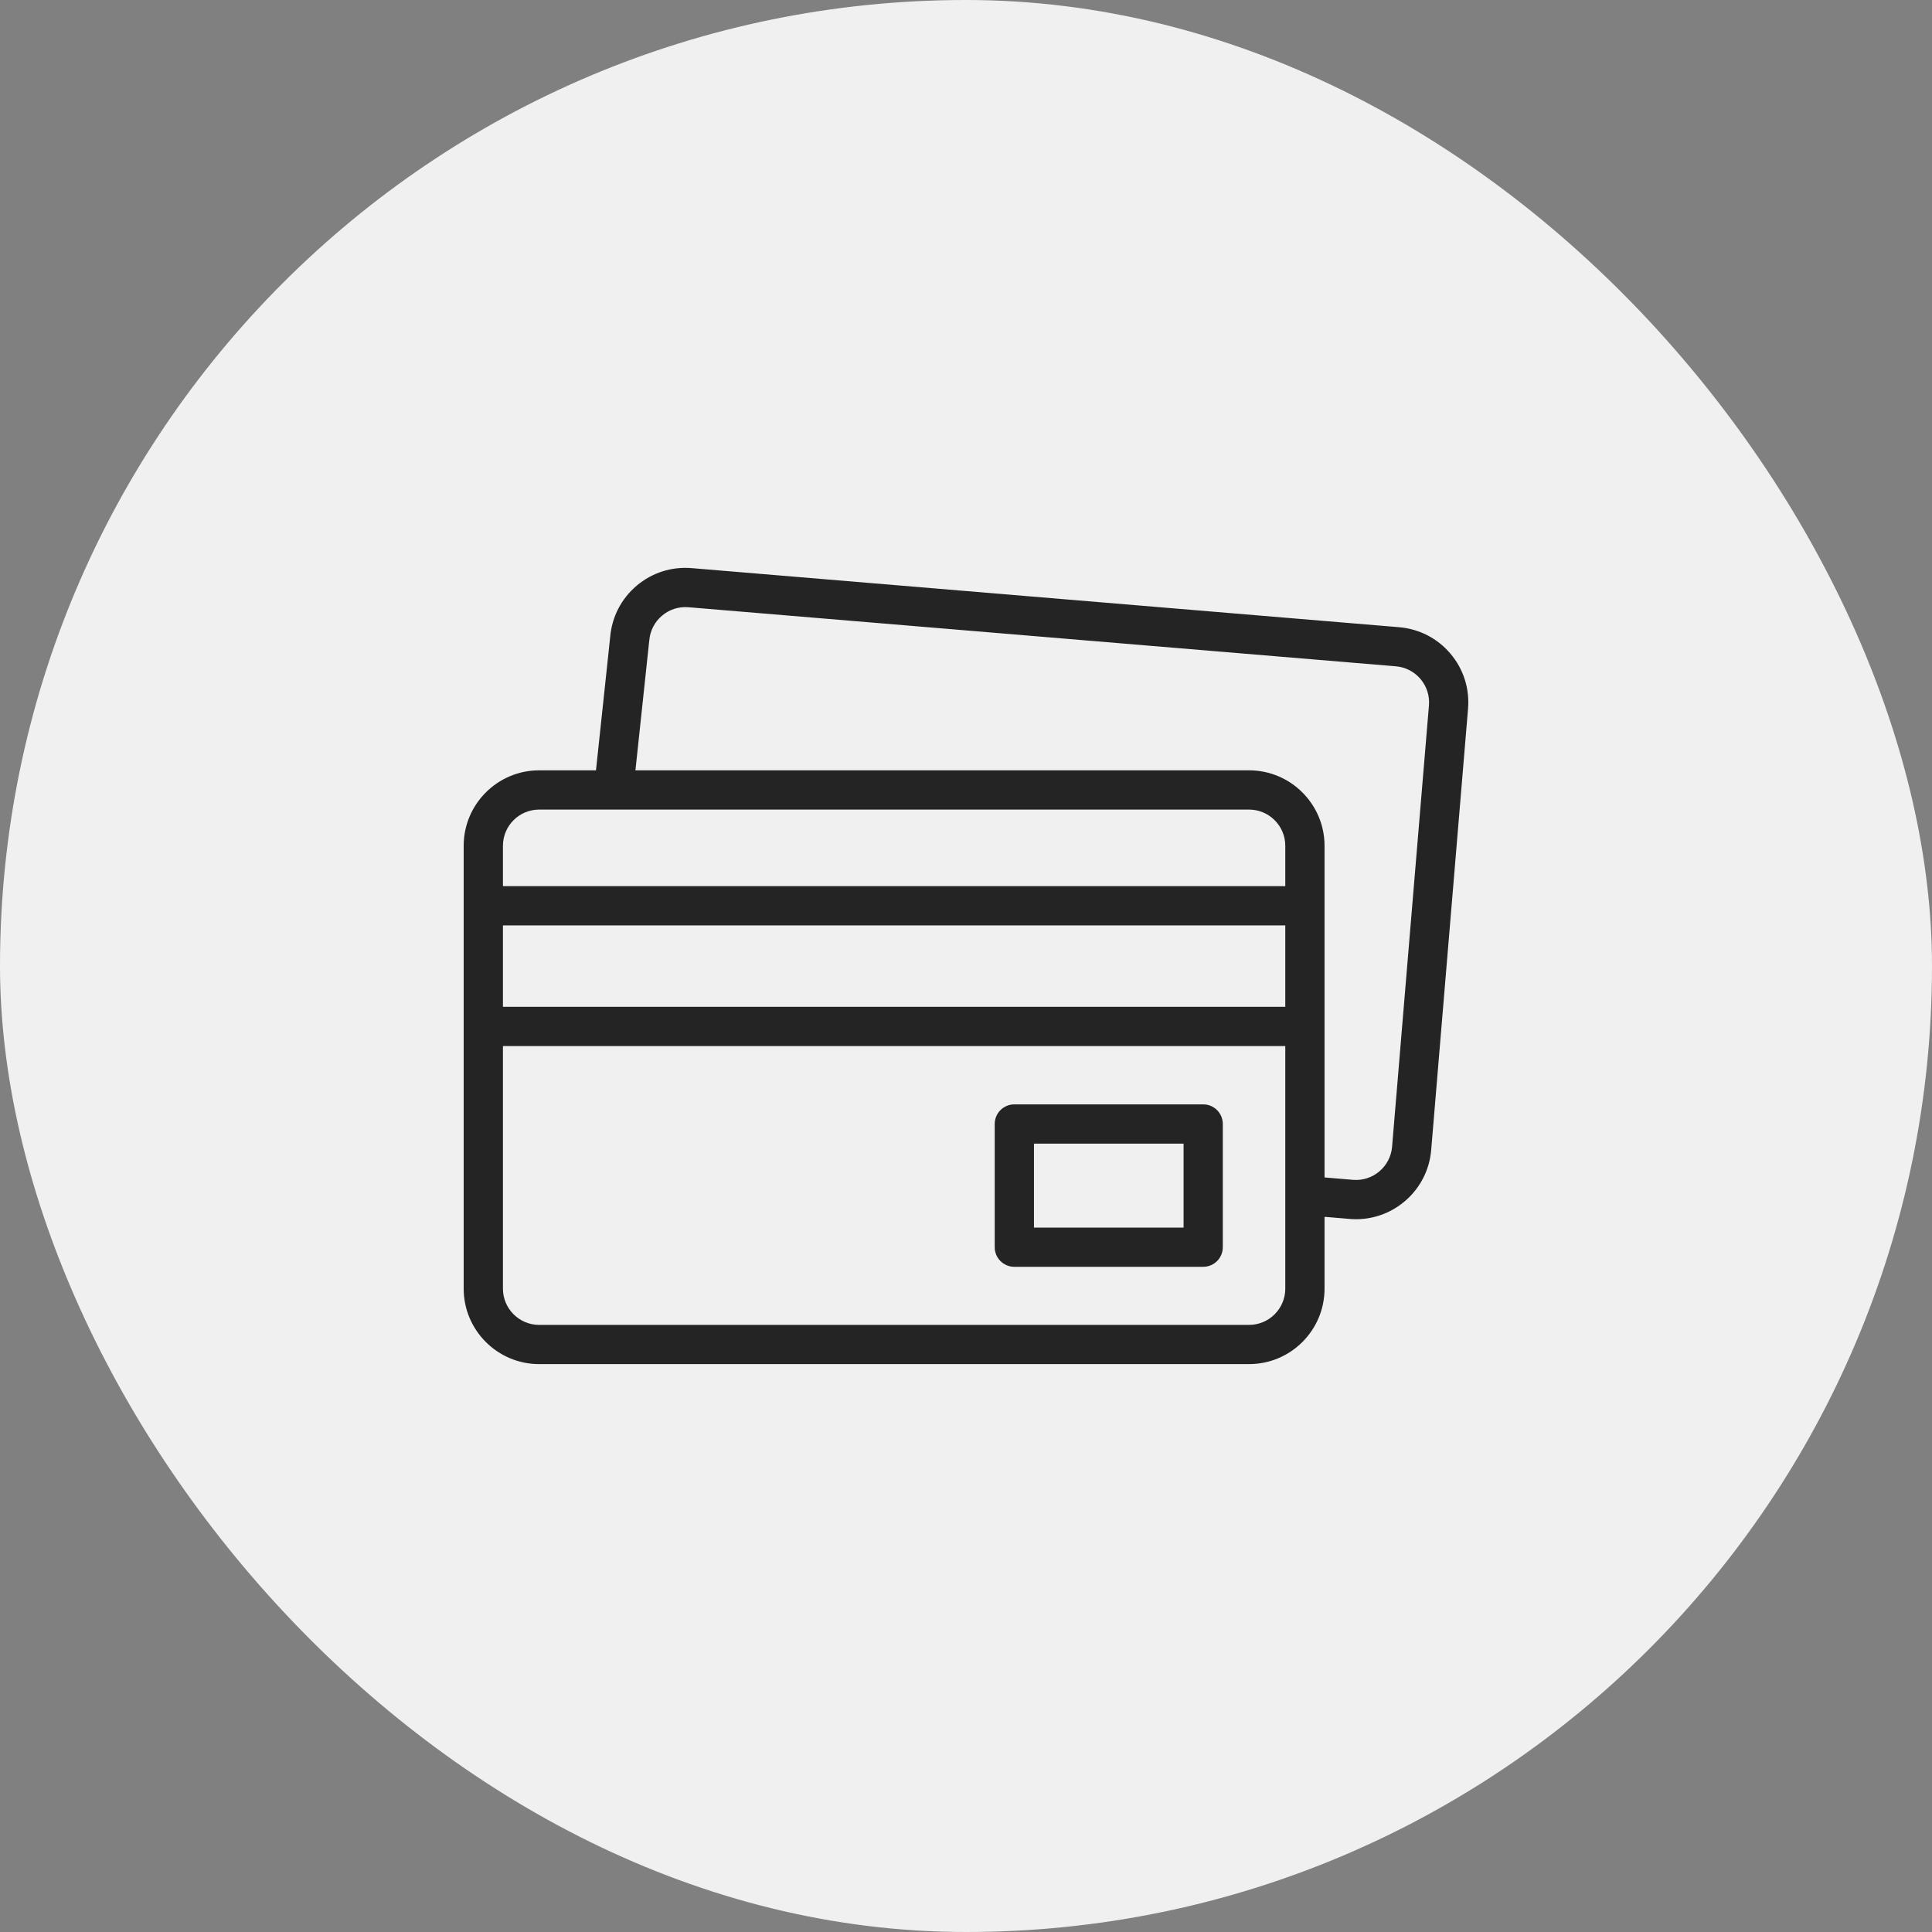 <?xml version="1.0" encoding="UTF-8"?>
<svg xmlns="http://www.w3.org/2000/svg" width="50" height="50" viewBox="0 0 50 50" fill="none">
  <rect x="0" y="0" width="50" height="50" fill="#808080" stroke="none"/>
  <rect width="50" height="50" rx="25" fill="#F0F0F0"></rect>
  <path d="M37.538 16.917C37.201 16.519 36.729 16.276 36.209 16.232L17.9 14.703C17.38 14.66 16.875 14.821 16.476 15.158C16.08 15.494 15.837 15.963 15.792 16.48L15.424 19.936H13.953C12.876 19.936 12 20.812 12 21.889V33.351C12 34.427 12.876 35.303 13.953 35.303H32.326C33.403 35.303 34.279 34.427 34.279 33.351V31.491L34.931 31.546C34.986 31.55 35.041 31.553 35.095 31.553C36.099 31.553 36.954 30.78 37.039 29.762L37.993 18.341C38.036 17.821 37.875 17.315 37.538 16.917ZM13.953 20.952H32.326C32.843 20.952 33.263 21.372 33.263 21.889V22.934H13.016V21.889C13.016 21.372 13.436 20.952 13.953 20.952ZM13.016 23.949H33.263V26.056H13.016V23.949ZM32.326 34.288H13.953C13.436 34.288 13.016 33.867 13.016 33.351V27.072H33.263V33.351C33.263 33.867 32.843 34.288 32.326 34.288ZM36.981 18.256L36.027 29.678C35.984 30.193 35.53 30.577 35.015 30.534L34.279 30.472V21.889C34.279 20.812 33.403 19.936 32.326 19.936H16.445L16.802 16.583C16.803 16.579 16.803 16.575 16.804 16.571C16.847 16.056 17.3 15.672 17.816 15.715L36.125 17.244C36.374 17.265 36.601 17.382 36.763 17.573C36.924 17.764 37.002 18.007 36.981 18.256Z" fill="#242424"></path>
  <path d="M31.138 28.581H26.251C25.971 28.581 25.743 28.808 25.743 29.089V32.277C25.743 32.558 25.971 32.785 26.251 32.785H31.138C31.419 32.785 31.646 32.558 31.646 32.277V29.089C31.646 28.808 31.419 28.581 31.138 28.581ZM30.631 31.77H26.759V29.597H30.631V31.77Z" fill="#242424"></path>
</svg>

